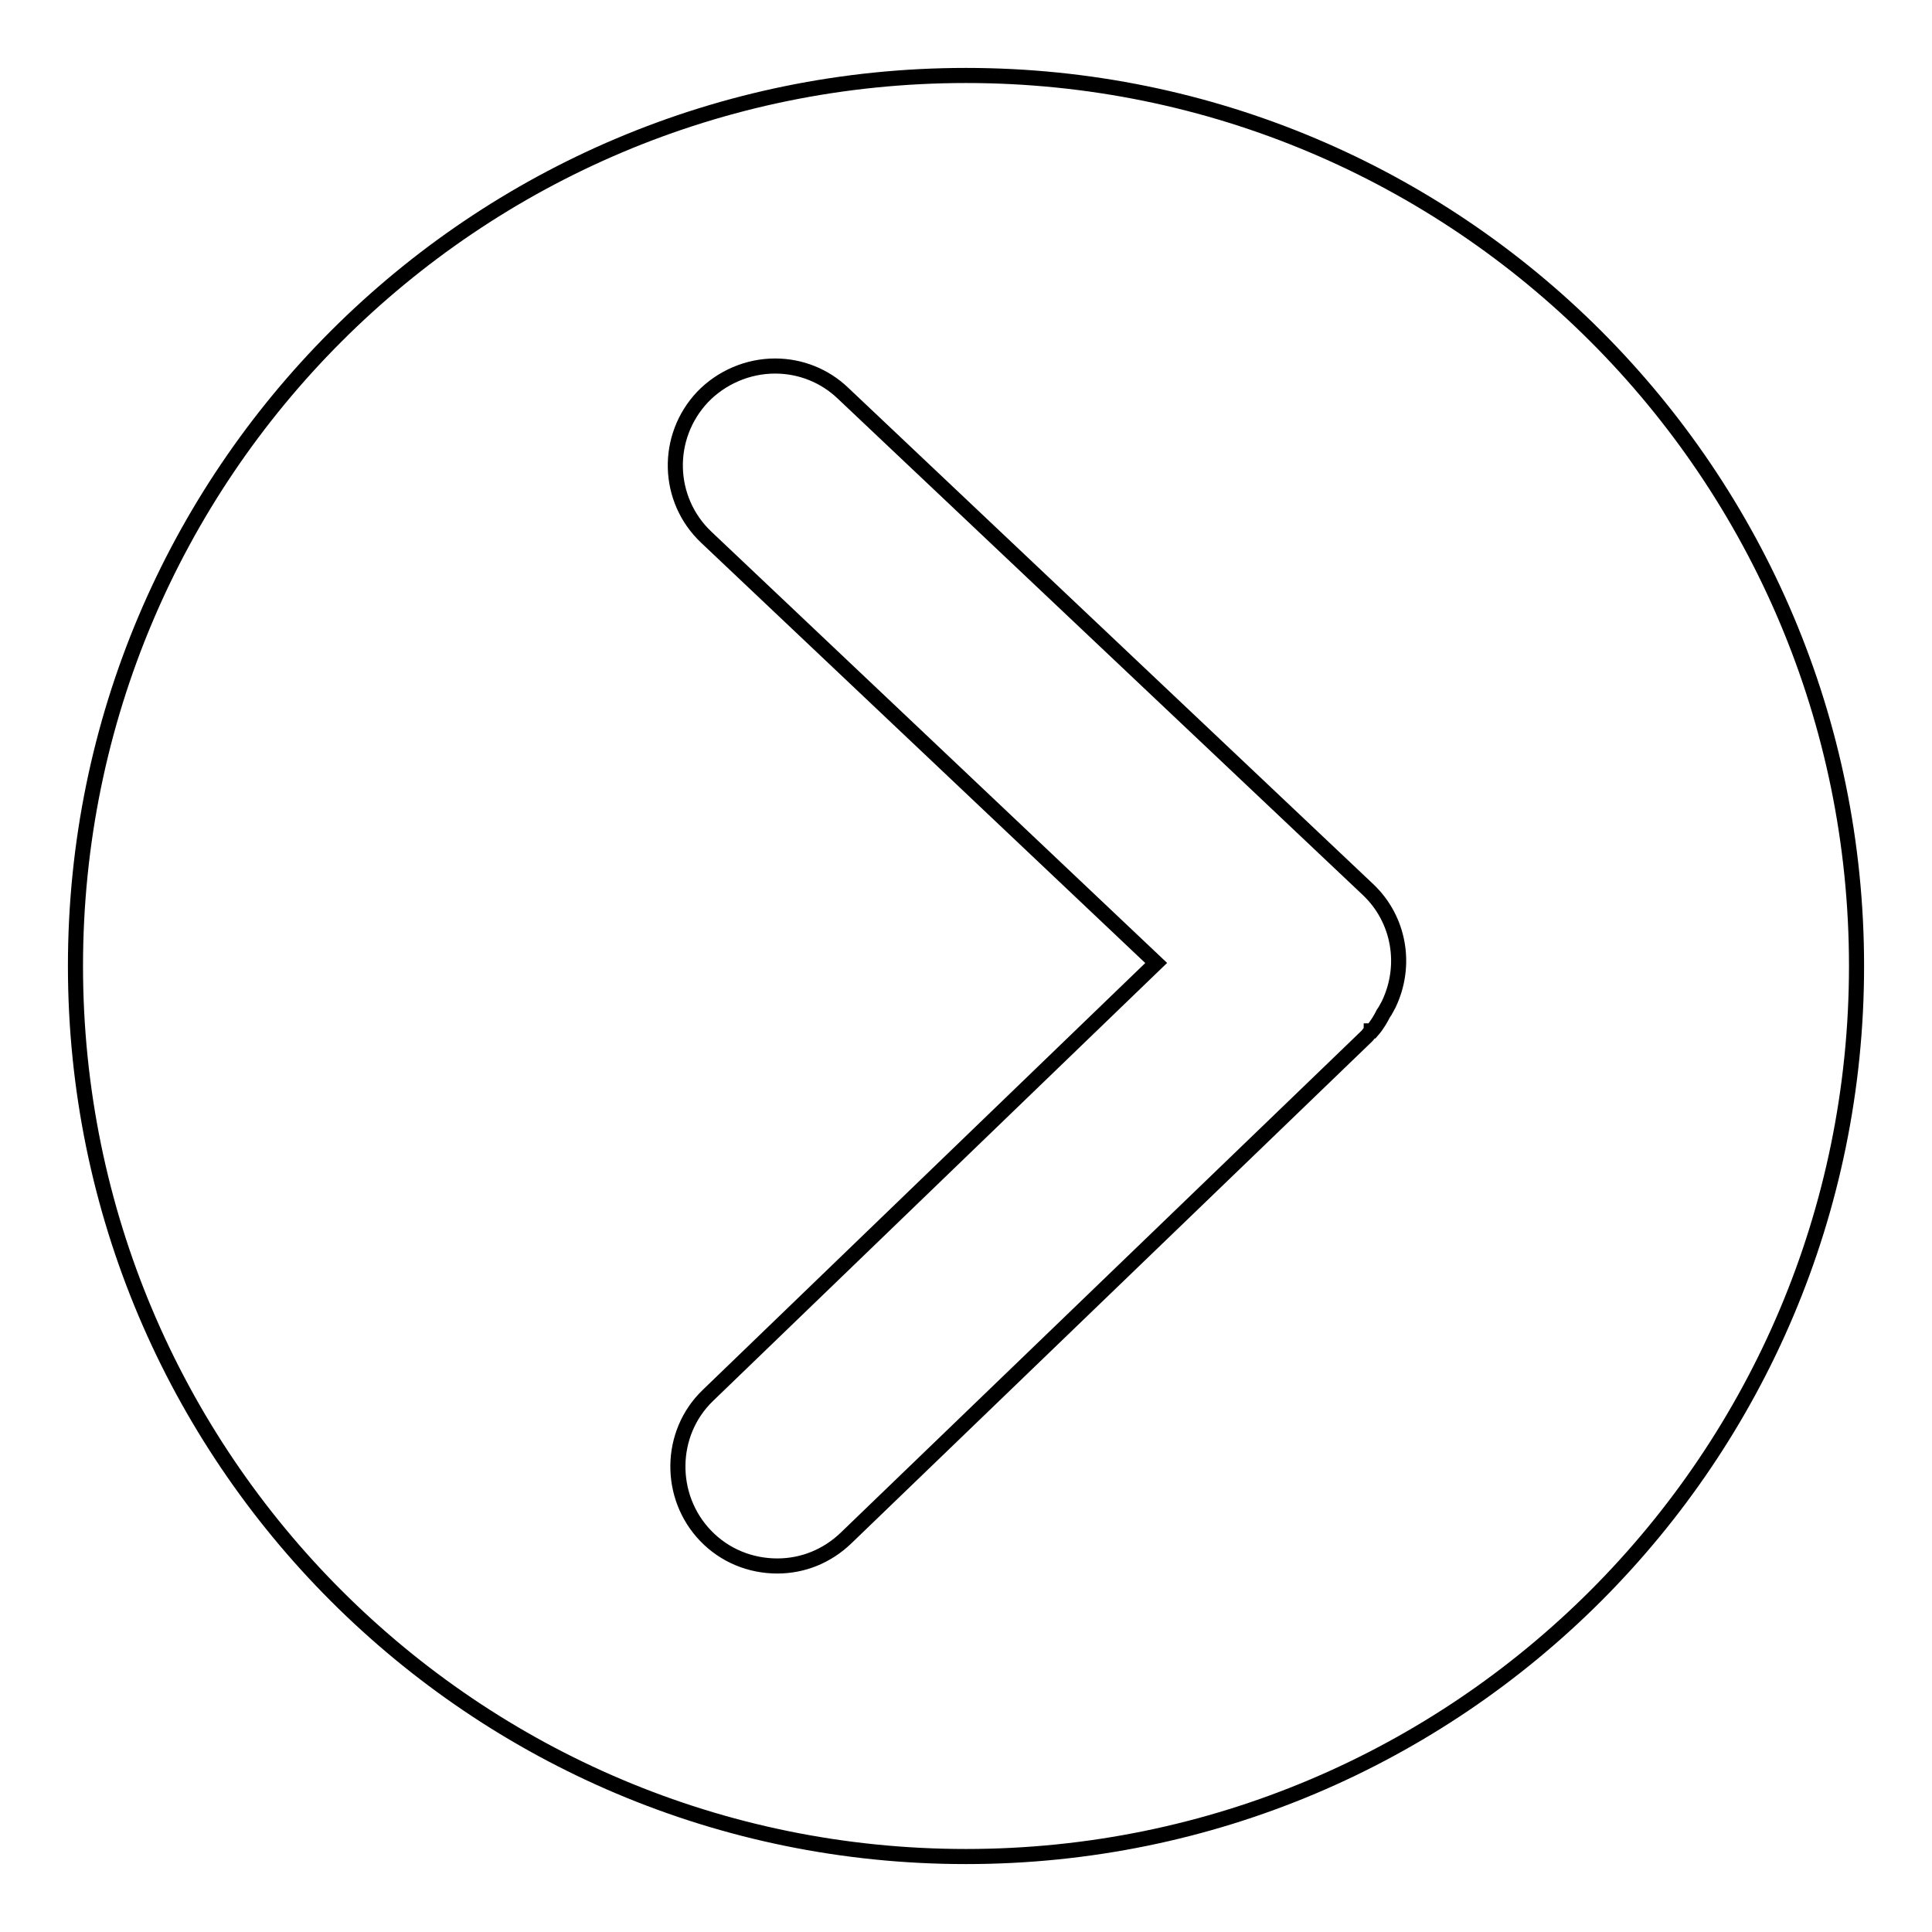 <?xml version="1.0" encoding="utf-8"?>
<!-- Svg Vector Icons : http://www.onlinewebfonts.com/icon -->
<!DOCTYPE svg PUBLIC "-//W3C//DTD SVG 1.1//EN" "http://www.w3.org/Graphics/SVG/1.1/DTD/svg11.dtd">
<svg version="1.1" xmlns="http://www.w3.org/2000/svg" xmlns:xlink="http://www.w3.org/1999/xlink" x="0px" y="0px" viewBox="0 0 256 256" enable-background="new 0 0 256 256" xml:space="preserve">
<g> <path stroke-width="2" fill-opacity="0" stroke="#000000"  d="M128,10C62.8,10,10,62.8,10,128c0,65.2,52.8,118,118,118c65.2,0,118-52.8,118-118C246,62.8,193.2,10,128,10 L128,10L128,10z M184,133.1c-0.2,0.4-0.4,0.7-0.5,0.9c-0.1,0.1-0.1,0.2-0.2,0.3c-0.3,0.6-0.8,1.5-1.5,2.3l-0.1,0 c0,0.1-0.1,0.1-0.1,0.1c-0.2,0.2-0.3,0.4-0.5,0.6l-69,66.5c-2.5,2.4-5.7,3.7-9.1,3.7c-3.6,0-7-1.4-9.5-4c-5-5.2-4.9-13.6,0.3-18.6 l59.4-57.3L93.6,71.2c-5.3-5-5.5-13.3-0.5-18.6c2.5-2.6,6-4.1,9.6-4.1c3.4,0,6.6,1.3,9,3.6l69.6,65.8 C185.4,121.8,186.5,127.9,184,133.1L184,133.1L184,133.1L184,133.1z"/></g>
</svg>